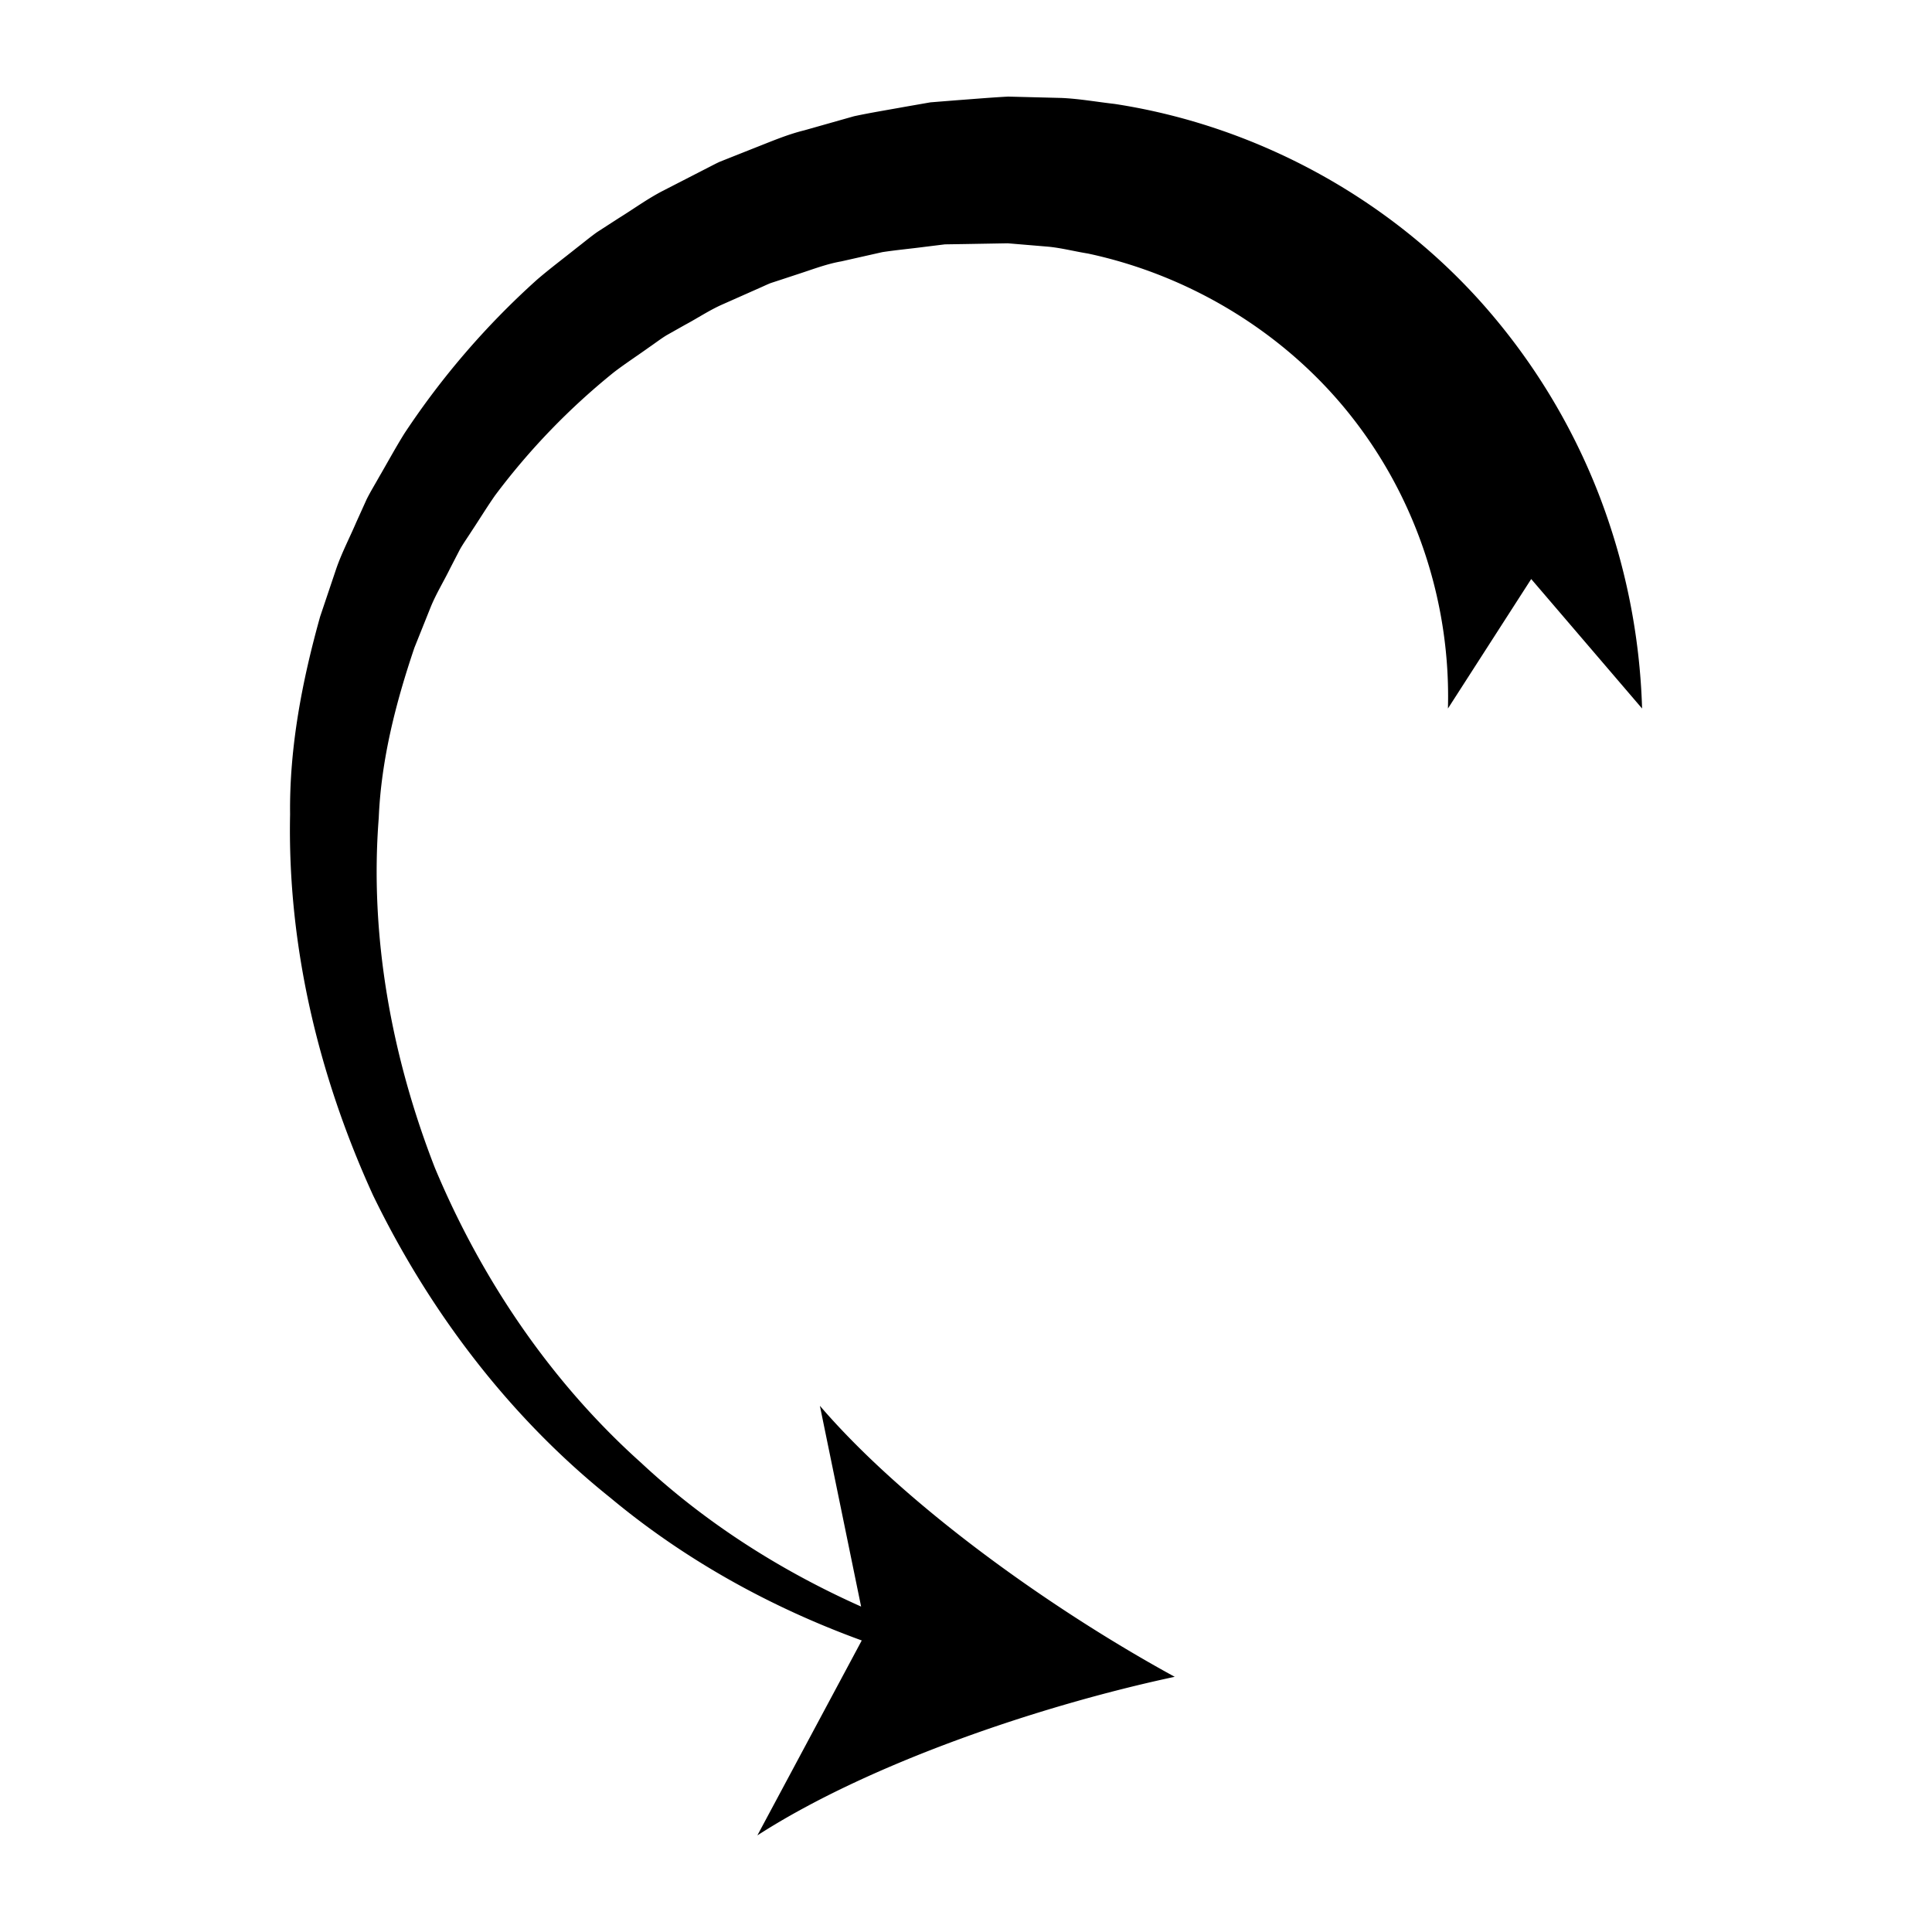 <svg xmlns="http://www.w3.org/2000/svg" viewBox="0 0 100 100"><path d="M16.57 31.915l.833-2.475c.284-.824.69-1.598 1.034-2.401l.54-1.194c.194-.391.425-.762.637-1.144.44-.755.857-1.526 1.32-2.268a41.347 41.347 0 0 1 6.863-7.958c.668-.574 1.375-1.103 2.064-1.655.35-.269.69-.555 1.05-.809l1.114-.72c.752-.464 1.472-.991 2.258-1.4l2.37-1.217c.198-.099.393-.206.595-.298l.62-.247 1.24-.492c.83-.325 1.651-.677 2.518-.89l2.578-.73c.872-.187 1.755-.328 2.635-.489l1.323-.231L49.5 5.19c.893-.065 1.784-.143 2.684-.19l2.757.07c.92.04 1.831.205 2.75.309 7.307 1.117 14.258 4.868 19.207 10.531a32.7 32.7 0 0 1 5.838 9.631 33.512 33.512 0 0 1 2.258 11.132l-5.739-6.702-4.31 6.702c.146-5.325-1.558-10.705-4.914-15.011-3.347-4.308-8.289-7.379-13.72-8.539-.685-.109-1.364-.288-2.058-.355l-2.092-.175-2.166.038-1.088.017-1.077.133c-.717.094-1.442.16-2.159.269l-2.125.479c-.72.125-1.402.383-2.094.61l-1.039.342-.52.17c-.17.066-.335.147-.502.22l-2.006.89c-.67.296-1.28.708-1.928 1.053l-.96.541c-.313.193-.604.419-.908.626-.597.429-1.217.832-1.803 1.279a35.489 35.489 0 0 0-6.156 6.376c-.426.608-.813 1.244-1.226 1.865-.199.315-.419.619-.602.943l-.513.993c-.328.669-.725 1.311-1.004 2.003l-.835 2.085c-.957 2.828-1.72 5.779-1.846 8.809-.479 6.099.656 12.345 2.908 18.119 2.393 5.722 5.968 11.048 10.665 15.255 3.324 3.104 7.211 5.581 11.394 7.448l-2.134-10.393c4.46 5.196 12.085 10.598 18.366 14.028-6.998 1.495-15.848 4.5-21.602 8.209l5.403-10.09c-4.686-1.704-9.13-4.152-13-7.376-5.204-4.163-9.359-9.614-12.297-15.671-2.796-6.122-4.432-12.857-4.292-19.711-.04-3.457.62-6.896 1.555-10.237z"/></svg>